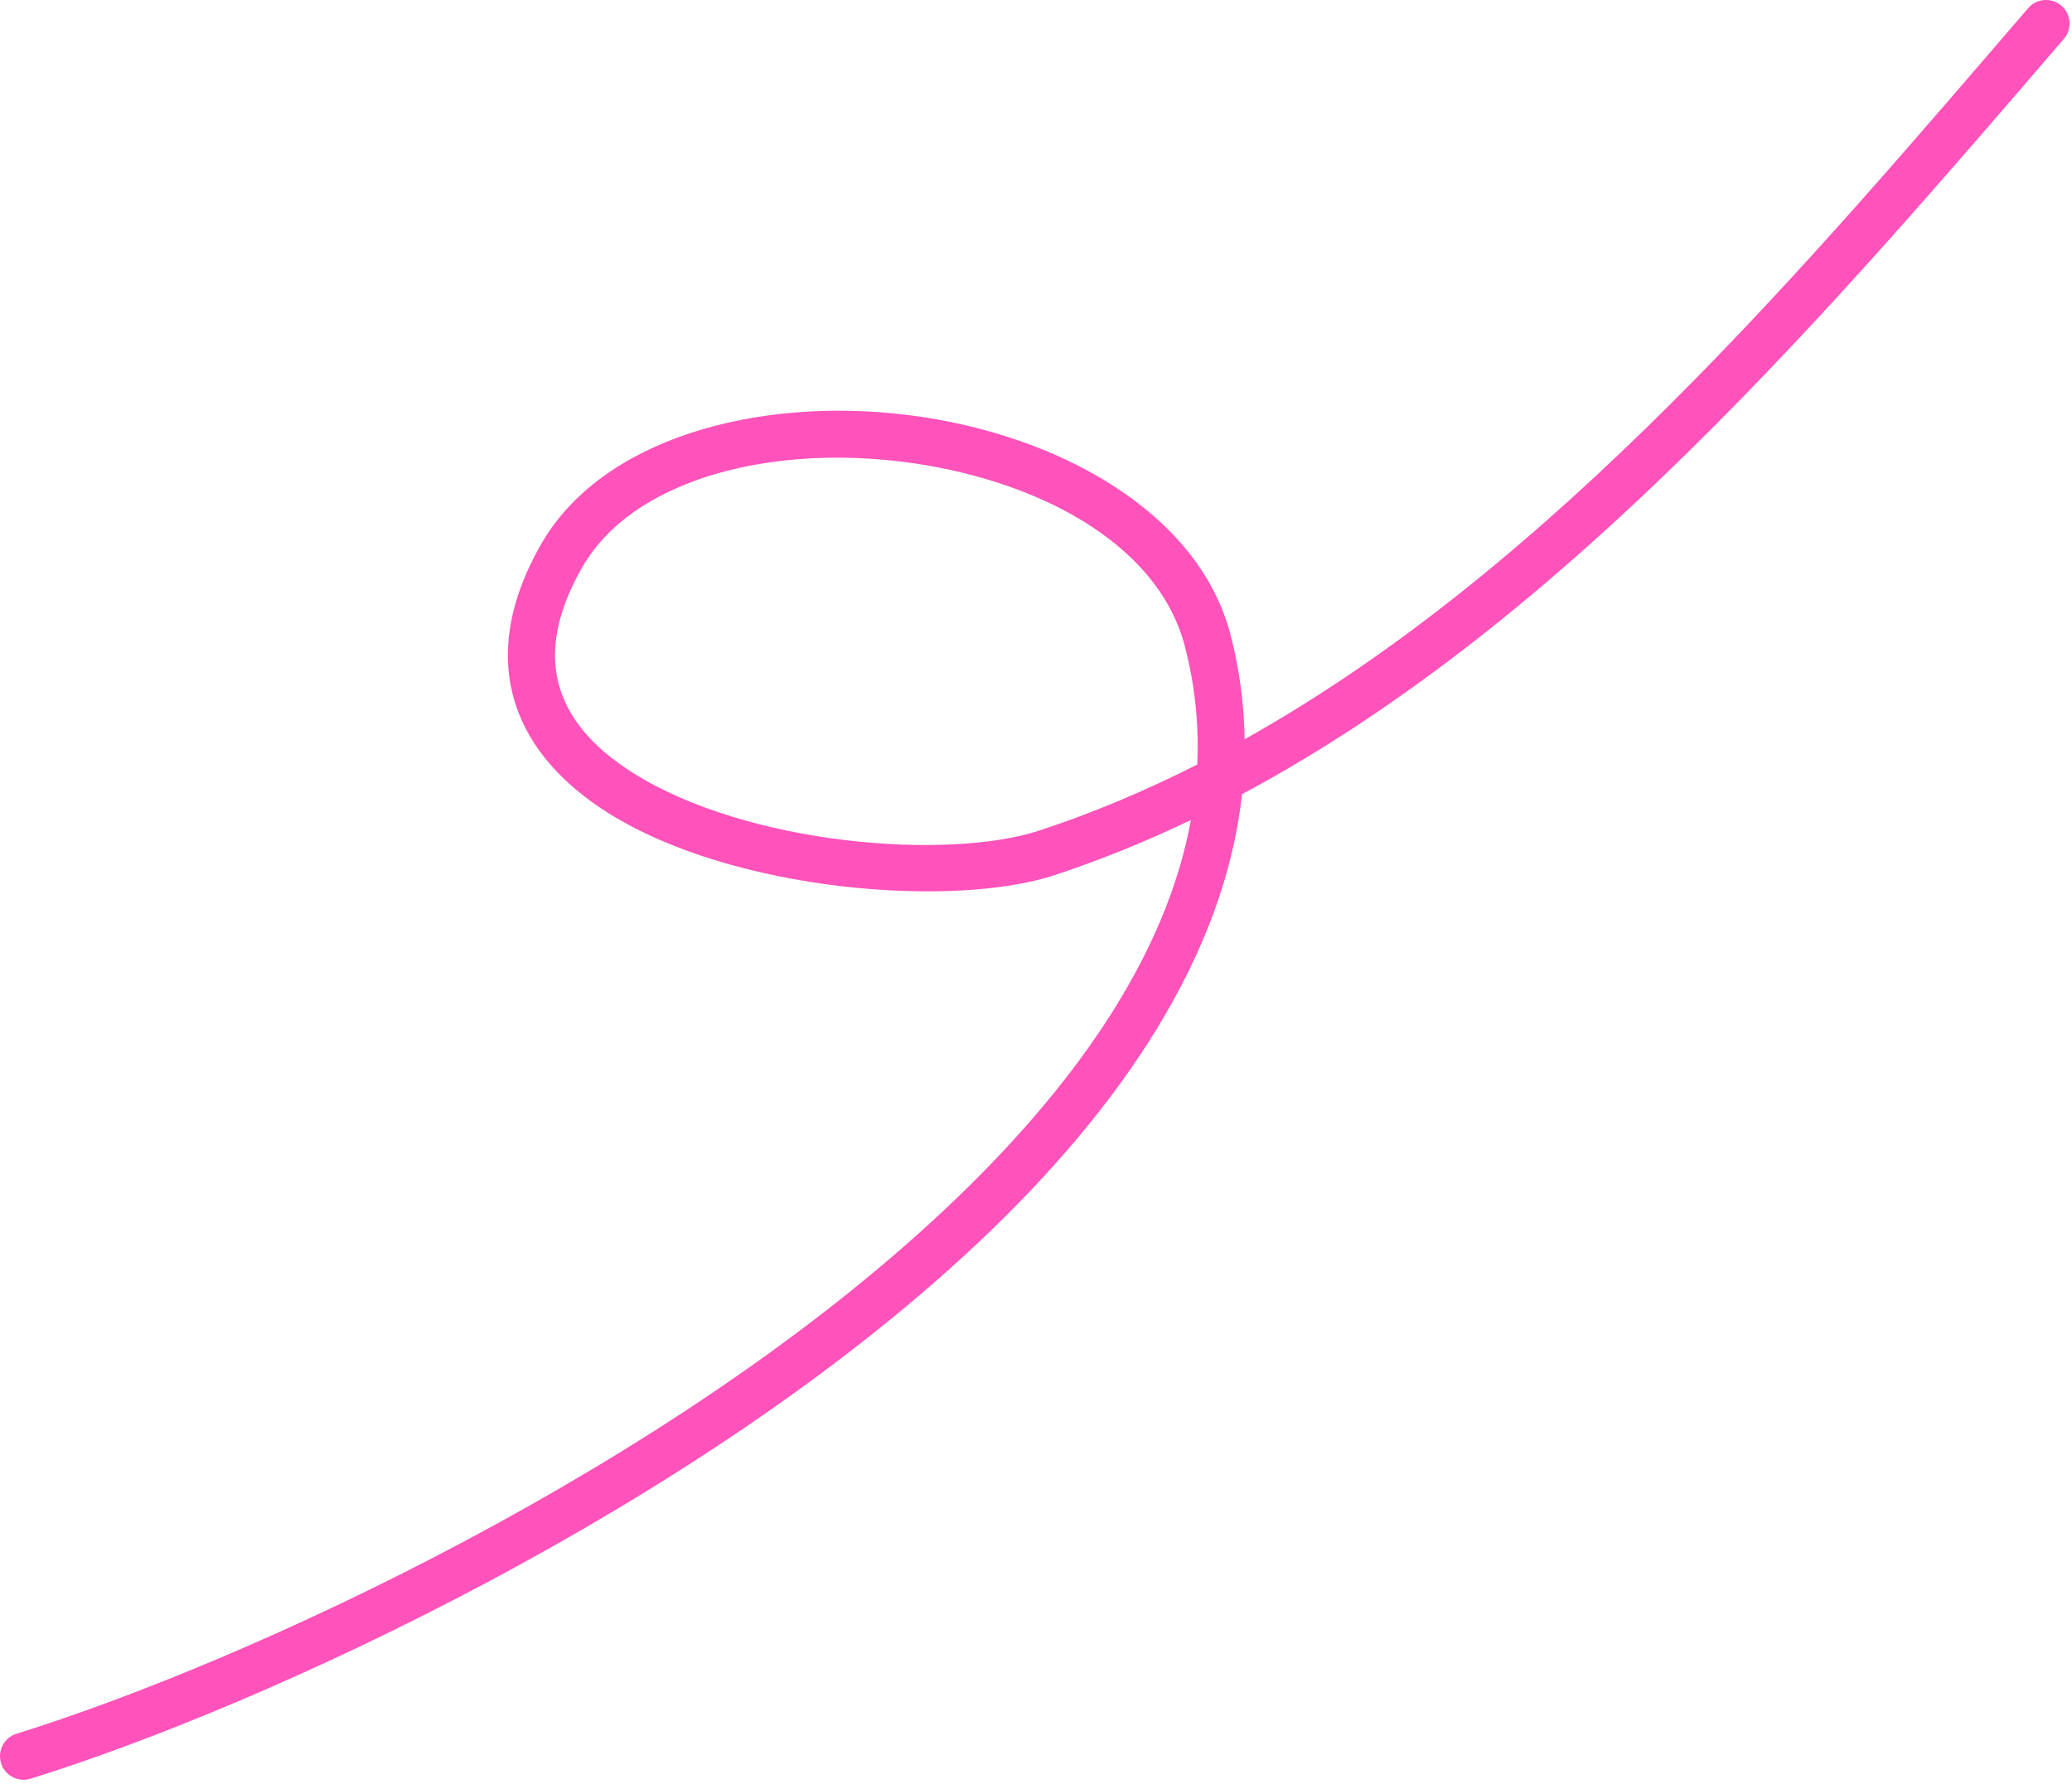 <svg width="220" height="190" viewBox="0 0 220 190" fill="none" xmlns="http://www.w3.org/2000/svg">
<path fill-rule="evenodd" clip-rule="evenodd" d="M132.153 78.51C132.102 74.852 131.623 71.161 130.664 67.446C127.302 54.406 112.301 46.035 96.334 44.067C80.374 42.099 63.777 46.578 57.381 57.92C53.722 64.405 53.217 69.994 54.712 74.707C56.201 79.394 59.733 83.279 64.528 86.307C77.895 94.742 101.305 96.464 111.985 92.937C116.925 91.304 121.75 89.335 126.45 87.084C123.763 101.826 113.751 115.792 100.39 128.378C71.353 155.73 26.293 176.491 1.754 184.124C0.436 184.534 -0.296 185.934 0.114 187.253C0.524 188.571 1.924 189.309 3.243 188.899C28.268 181.115 74.205 159.913 103.816 132.017C119.114 117.609 130.014 101.391 131.875 84.339C166.457 65.862 194.857 32.34 219.138 4.129C220.04 3.089 219.92 1.505 218.873 0.603C217.826 -0.293 216.248 -0.179 215.346 0.868C192.056 27.924 165.025 60.109 132.153 78.51ZM127.125 81.192C127.314 77.079 126.911 72.902 125.819 68.688C122.911 57.403 109.544 50.729 95.722 49.026C87.25 47.985 78.539 48.843 71.707 51.896C67.411 53.813 63.872 56.595 61.739 60.38C58.939 65.345 58.333 69.591 59.481 73.193C60.629 76.82 63.481 79.734 67.196 82.075C79.378 89.764 100.693 91.398 110.414 88.187C116.149 86.295 121.713 83.936 127.125 81.192Z" fill="#FF52BA"/>
</svg>
